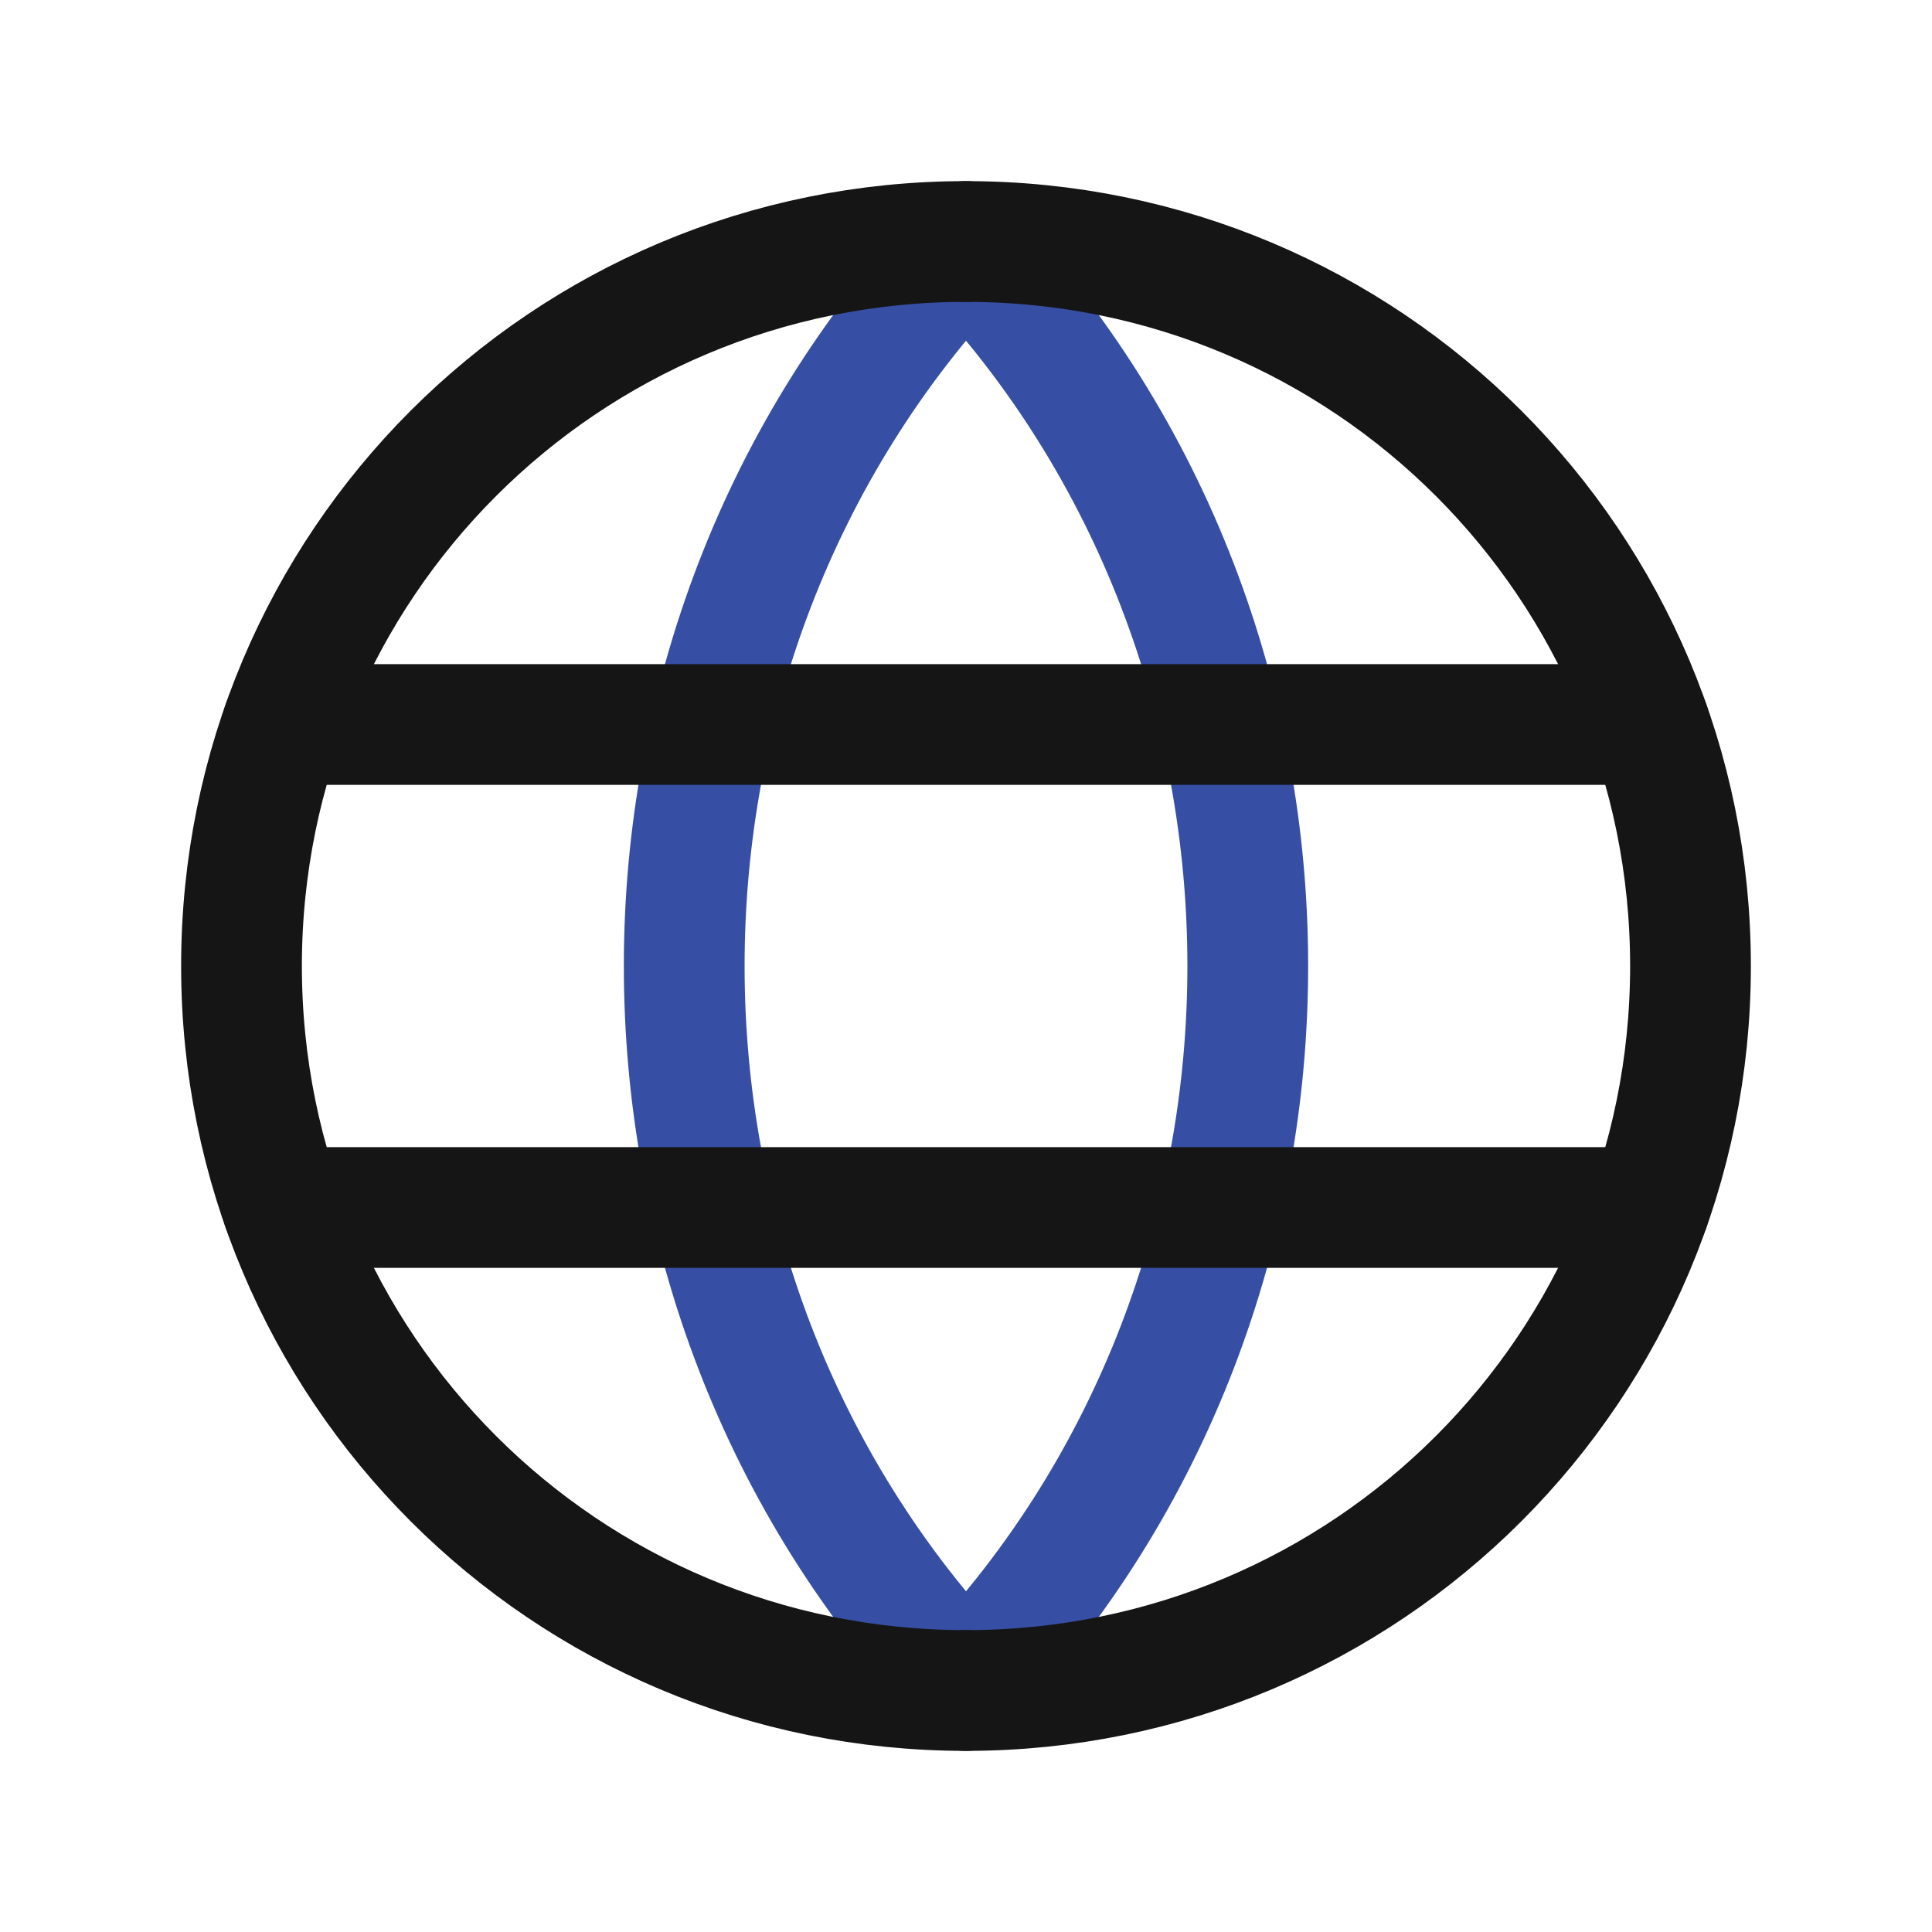 <?xml version="1.0" encoding="UTF-8"?> <svg xmlns="http://www.w3.org/2000/svg" width="28" height="28" viewBox="0 0 28 28" fill="none"> <path d="M14 3.617C19.445 9.365 19.445 18.635 14 24.383" stroke="#364EA4" stroke-width="1.75" stroke-linecap="round" stroke-linejoin="round"></path> <path d="M14 24.383C8.555 18.635 8.555 9.365 14 3.617" stroke="#364EA4" stroke-width="1.75" stroke-linecap="round" stroke-linejoin="round"></path> <path d="M14 3.5C19.812 3.5 24.5 8.188 24.5 14C24.5 19.812 19.812 24.5 14 24.5" stroke="#151516" stroke-width="1.75" stroke-linecap="round" stroke-linejoin="round"></path> <path d="M14 24.5C8.188 24.5 3.5 19.812 3.5 14C3.5 8.188 8.188 3.5 14 3.5" stroke="#151516" stroke-width="1.75" stroke-linecap="round" stroke-linejoin="round"></path> <path d="M4.095 10.5H23.905" stroke="#151516" stroke-width="1.75" stroke-linecap="round" stroke-linejoin="round"></path> <path d="M4.095 17.5H23.905" stroke="#151516" stroke-width="1.75" stroke-linecap="round" stroke-linejoin="round"></path> </svg> 